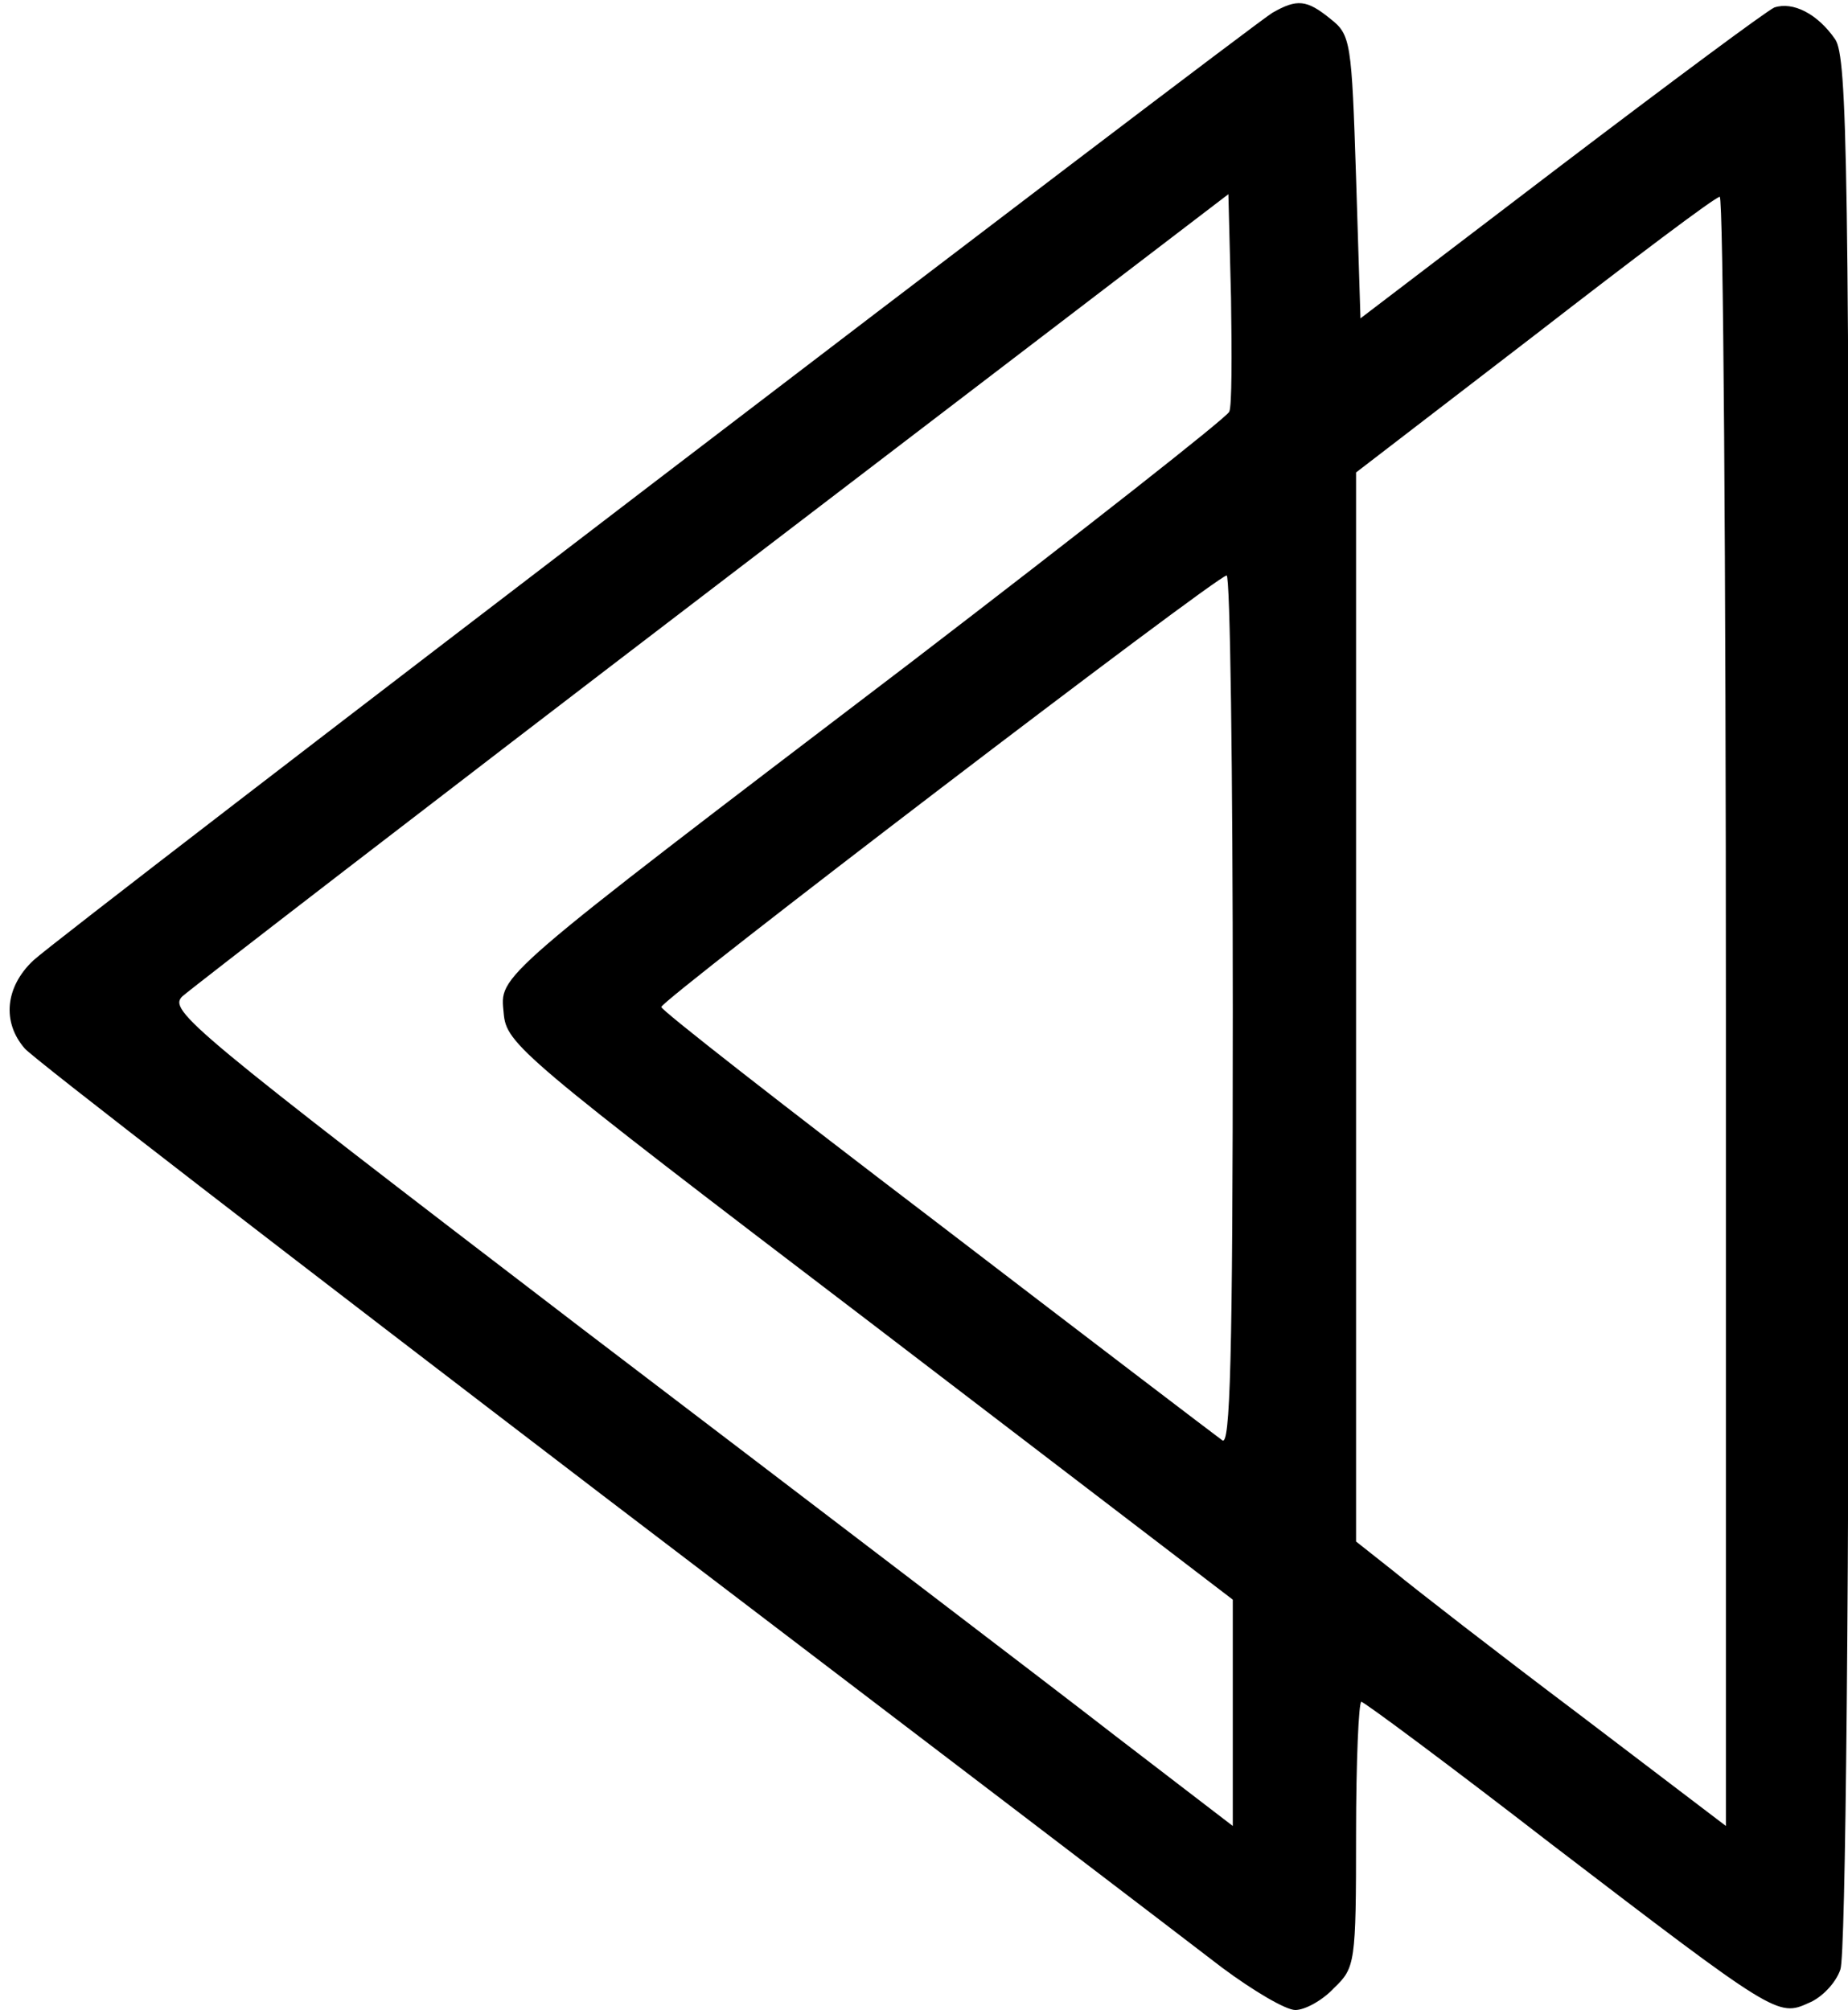<?xml version="1.0" standalone="no"?>
<!DOCTYPE svg PUBLIC "-//W3C//DTD SVG 20010904//EN"
 "http://www.w3.org/TR/2001/REC-SVG-20010904/DTD/svg10.dtd">
<svg version="1.0" xmlns="http://www.w3.org/2000/svg"
 width="468pt" height="509pt" viewBox="0 0 468 509"
 preserveAspectRatio="xMidYMid meet">
<g transform="translate(0,509) scale(0.223,-0.223)"
fill="#000000" stroke="none">
<path d="M1445 2268 c-28 -17 -1375 -1046 -1407 -1076 -32 -30 -36 -70 -10
-100 9 -11 305 -239 657 -508 352 -268 668 -509 703 -536 35 -26 72 -48 83
-48 11 0 31 11 44 25 24 23 25 28 25 175 0 82 3 150 6 150 3 0 100 -72 215
-161 255 -195 258 -197 293 -181 15 6 31 23 36 38 6 16 10 422 10 1097 0 953
-2 1075 -16 1095 -20 29 -48 43 -69 36 -9 -4 -118 -85 -243 -180 l-227 -173
-5 160 c-5 154 -6 162 -29 180 -27 22 -38 23 -66 7z m-49 -453 c-2 -6 -165
-134 -362 -285 -478 -364 -466 -354 -462 -398 3 -35 17 -47 416 -351 l412
-315 0 -129 0 -128 -133 102 c-72 56 -345 264 -605 462 -447 342 -471 362
-455 378 10 9 281 218 603 464 l585 447 3 -118 c1 -65 1 -123 -2 -129z m564
-681 l0 -925 -167 127 c-93 70 -187 143 -210 162 l-43 34 0 607 0 607 203 156
c111 86 205 157 210 157 4 1 7 -416 7 -925z m-560 0 c0 -396 -3 -495 -12 -487
-7 5 -154 117 -325 248 -172 131 -313 241 -312 244 0 8 631 490 642 490 4 1 7
-222 7 -495z"/>
</g>
</svg>
